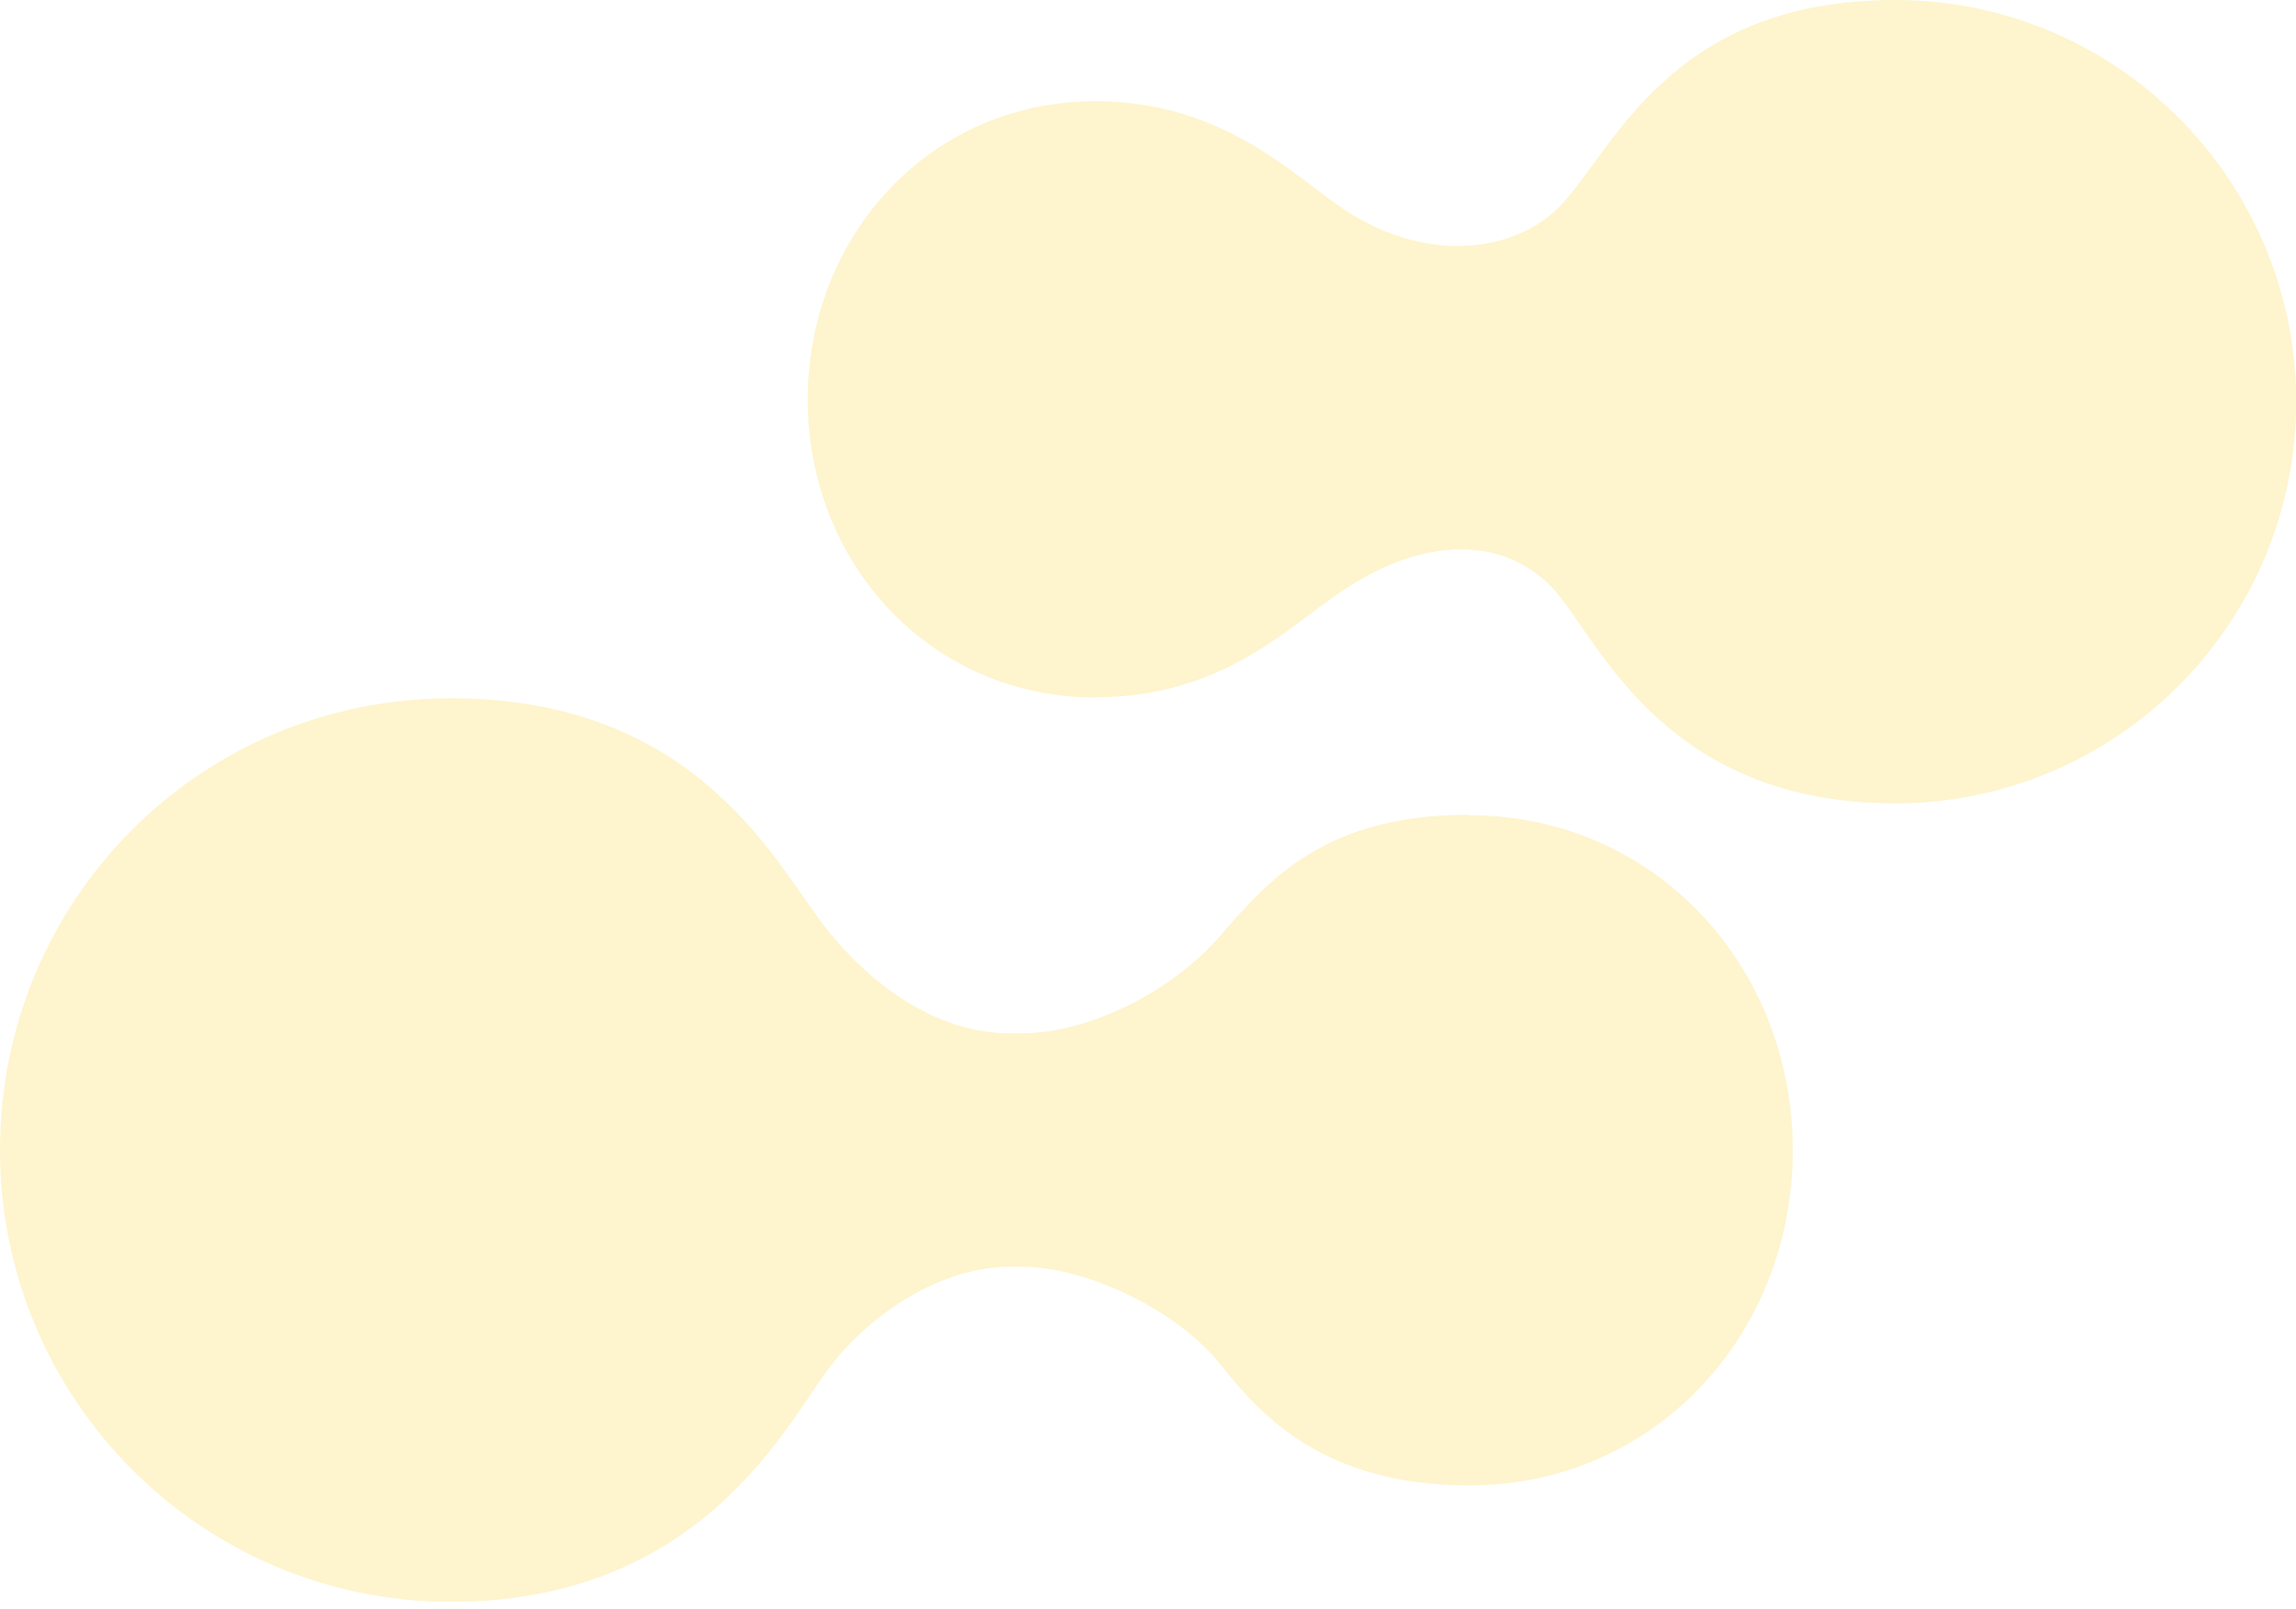 <svg width="254" height="178" viewBox="0 0 254 178" fill="none" xmlns="http://www.w3.org/2000/svg">
<g clip-path="url(#clip0_4788_18163)">
<path opacity="0.3" d="M162.53 90.133C146.625 90.133 140.411 97.272 135.024 103.498C129.637 109.724 120.458 114.322 112.933 114.322H111.765C104.239 114.322 97.114 109.753 91.612 102.984C86.082 96.187 77.645 77.252 49.882 77.252C22.119 77.252 0 99.614 0 127.231C0 154.848 22.347 177.209 49.882 177.209C77.417 177.209 86.88 157.789 91.612 151.478C96.344 145.166 104.239 140.14 111.765 140.14H112.933C120.458 140.14 130.435 145.137 135.024 150.964C139.613 156.761 146.625 164.329 162.53 164.329C182.968 164.329 198.332 147.736 198.332 127.259C198.332 106.783 182.968 90.19 162.53 90.19V90.133Z" fill="#FADB59"/>
<path opacity="0.3" d="M121.085 77.138C135.223 77.167 142.463 69.37 148.563 65.315C158.71 58.575 167.603 59.831 172.477 65.886C177.352 71.94 184.848 88.819 209.533 88.876C234.046 88.933 253.942 69.084 254.028 44.552C254.056 20.02 234.246 0.057 209.761 -9.80472e-05C184.706 -0.057 178.52 16.65 172.592 22.79C167.717 27.845 157.969 29.33 148.677 23.161C143.204 19.534 135.422 11.252 121.284 11.195C103.099 11.138 89.417 25.875 89.36 44.095C89.302 62.316 102.928 77.109 121.113 77.167L121.085 77.138Z" fill="#FADB59"/>
</g>
<defs>
<clipPath id="clip0_4788_18163">
<rect width="254" height="177.209" fill="white"/>
</clipPath>
</defs>
</svg>
